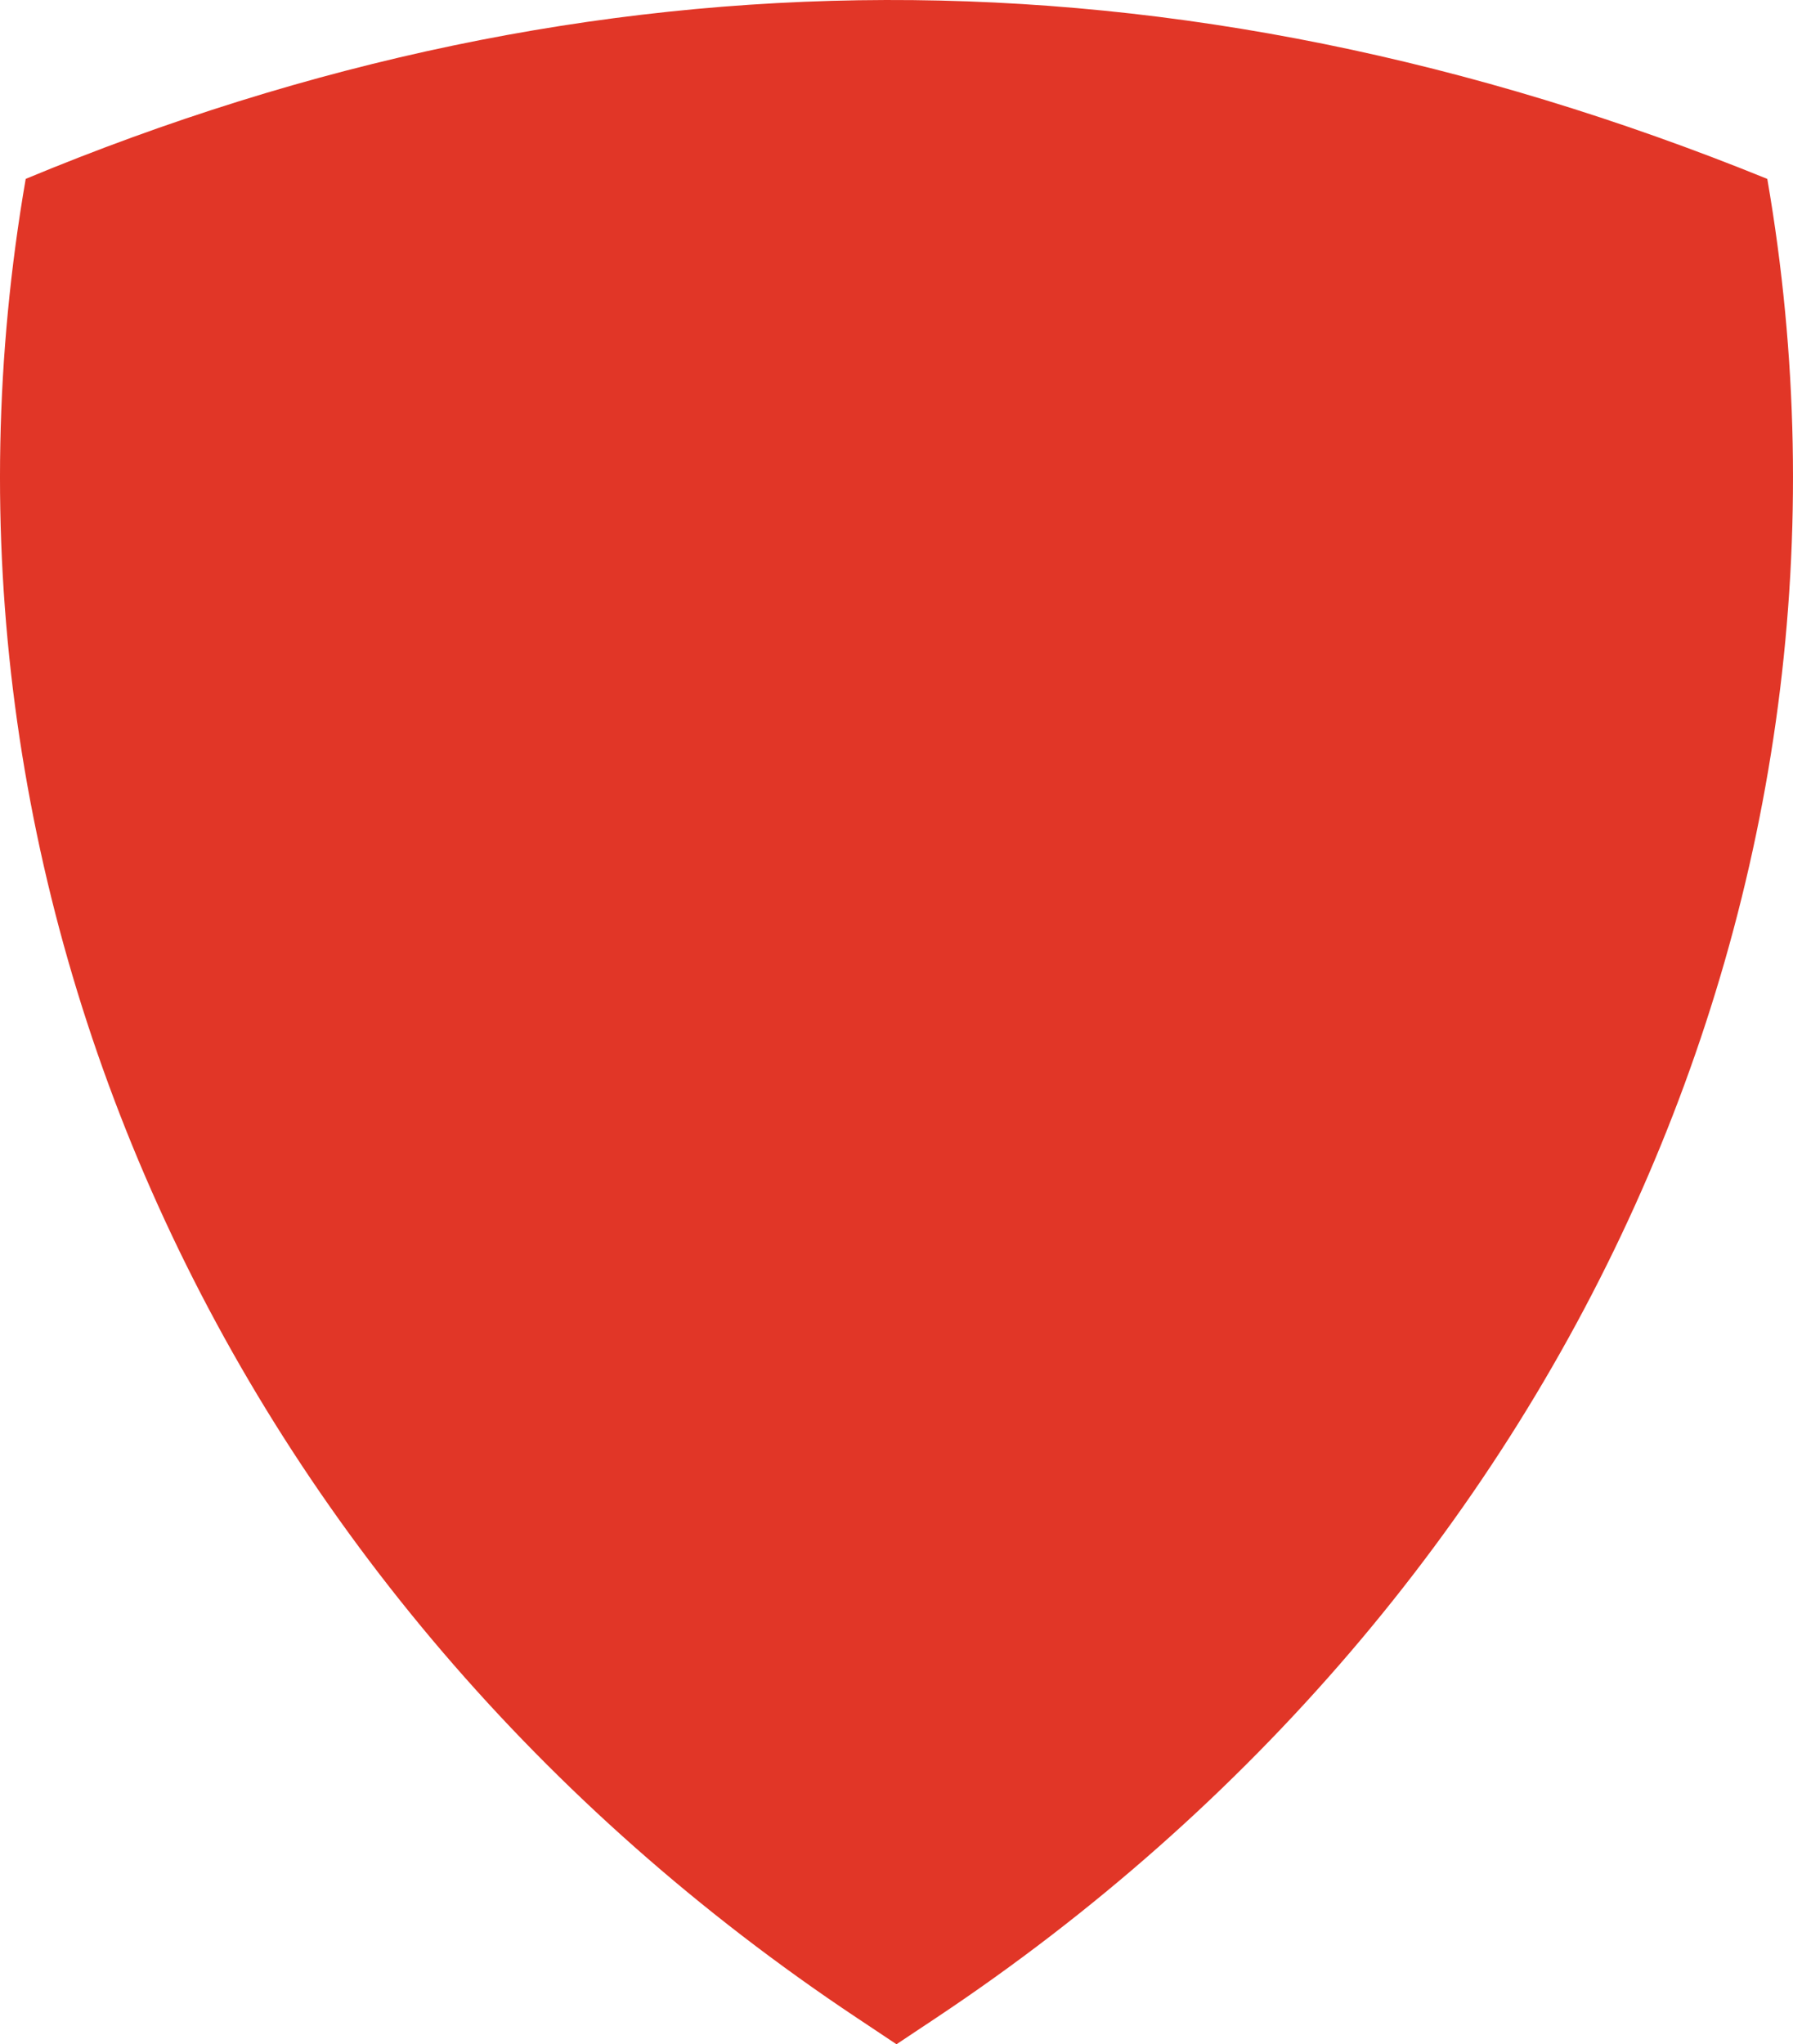 <svg xmlns="http://www.w3.org/2000/svg" version="1.1" xmlns:xlink="http://www.w3.org/1999/xlink" xmlns:svgjs="http://svgjs.com/svgjs" width="201.894px" height="230.108px"><svg width="201.894px" height="230.108px" viewBox="0 0 201.894 230.108" version="1.1" xmlns="http://www.w3.org/2000/svg" xmlns:xlink="http://www.w3.org/1999/xlink">
    <title>Path</title>
    <g stroke="none" stroke-width="1" fill="none" fill-rule="evenodd">
        <g transform="translate(0, -0)" fill="#E13627" fill-rule="nonzero">
            <path d="M100.945,230.108 L105.411,227.136 C176.627,179.746 212.788,99.765 198.999,20.136 L198.999,20.136 C131.995,-7.042 66.668,-6.38 2.895,20.135 L2.895,20.135 C-10.893,99.765 25.267,179.745 96.483,227.135 L100.945,230.108 Z"></path>
        </g>
    </g>
</svg><style>@media (prefers-color-scheme: light) { :root { filter: none; } }
</style></svg>